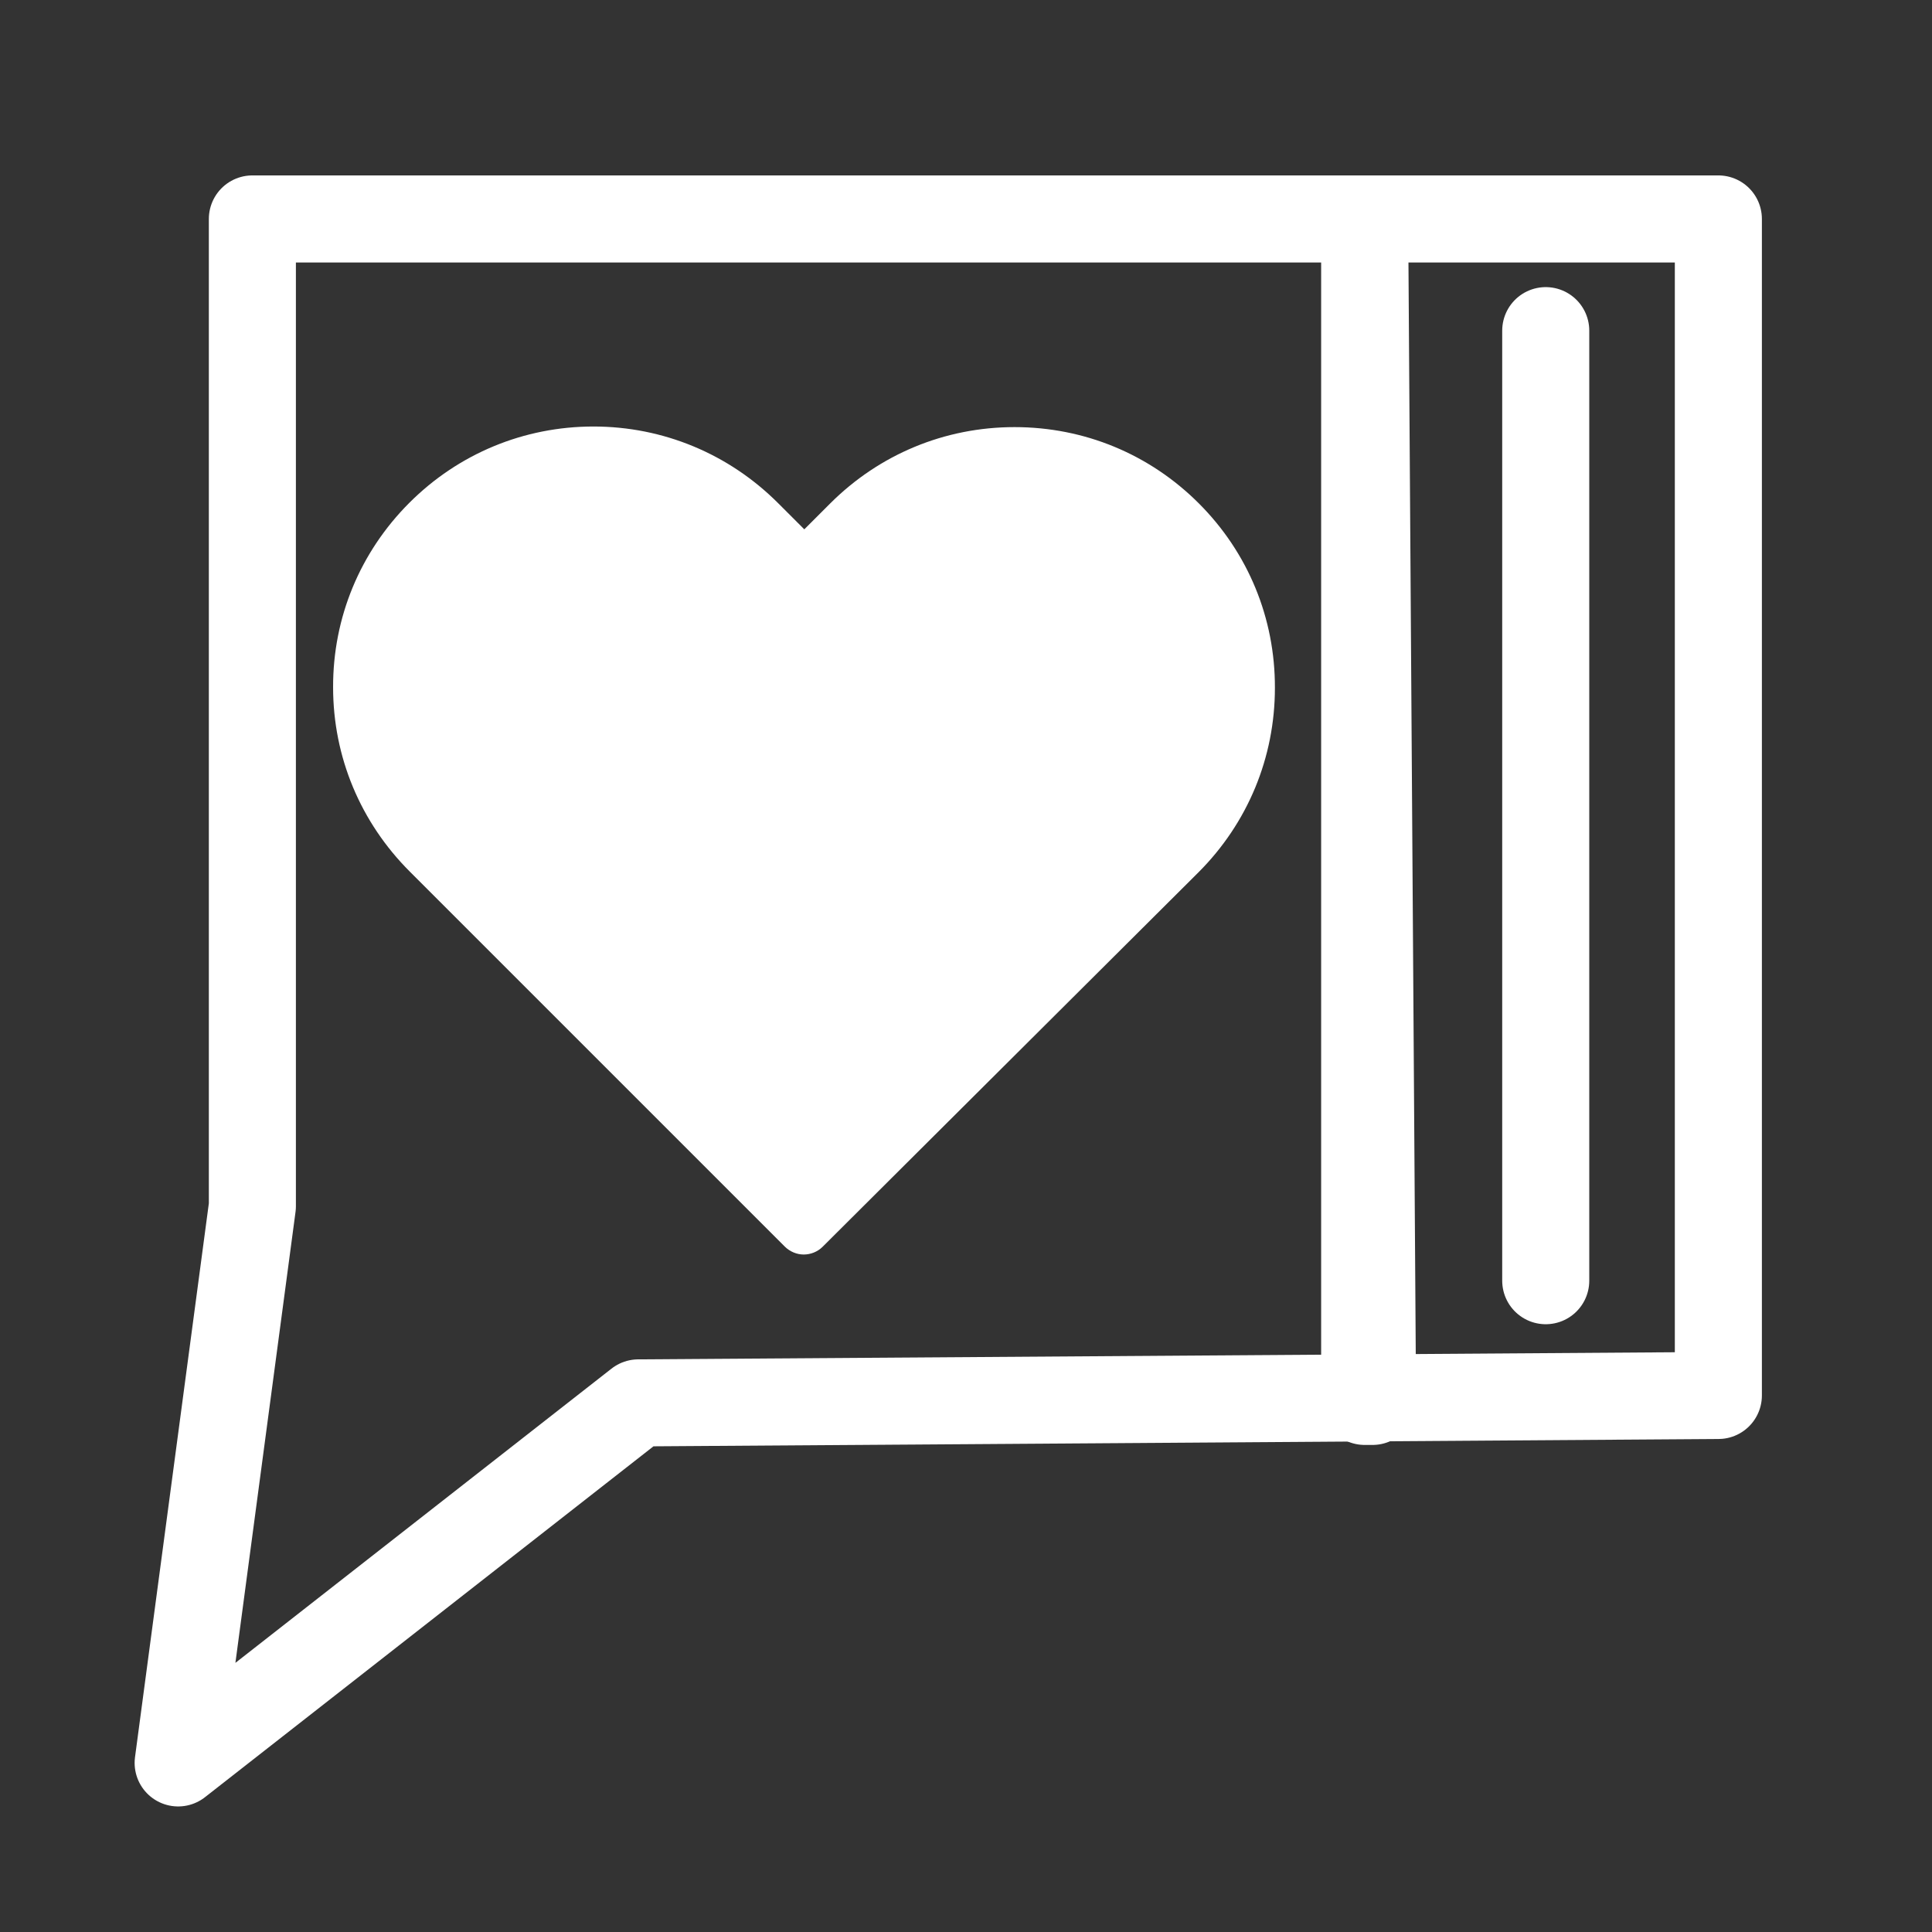 <?xml version="1.0" encoding="UTF-8" standalone="no"?>
<!-- Created with Inkscape (http://www.inkscape.org/) -->

<svg
   width="128"
   height="128"
   viewBox="0 0 33.867 33.867"
   version="1.1"
   id="svg1"
   inkscape:version="1.4 (e7c3feb100, 2024-10-09)"
   sodipodi:docname="kindirc-invert.svg"
   inkscape:export-filename="kindirc-invert.png"
   inkscape:export-xdpi="768"
   inkscape:export-ydpi="768"
   xmlns:inkscape="http://www.inkscape.org/namespaces/inkscape"
   xmlns:sodipodi="http://sodipodi.sourceforge.net/DTD/sodipodi-0.dtd"
   xmlns="http://www.w3.org/2000/svg"
   xmlns:svg="http://www.w3.org/2000/svg">
  <rect x="0" y="0" width="33.867" height="33.867" fill="#333333" stroke="none"/>
  <sodipodi:namedview
     id="namedview1"
     pagecolor="#ffffff"
     bordercolor="#000000"
     borderopacity="0.25"
     inkscape:showpageshadow="2"
     inkscape:pageopacity="0.0"
     inkscape:pagecheckerboard="0"
     inkscape:deskcolor="#d1d1d1"
     inkscape:document-units="mm"
     inkscape:zoom="4.0668163"
     inkscape:cx="73.767778"
     inkscape:cy="60.858416"
     inkscape:window-width="1920"
     inkscape:window-height="1018"
     inkscape:window-x="0"
     inkscape:window-y="0"
     inkscape:window-maximized="1"
     inkscape:current-layer="layer1" />
  <defs
     id="defs1" />
  <g
     inkscape:label="Layer 1"
     inkscape:groupmode="layer"
     id="layer1">
    <path
       id="rect1"
       style="stroke-width:1.526;stroke:#ffffff;stroke-opacity:1;fill:none;fill-opacity:1;stroke-dasharray:none;stroke-linejoin:round;stroke-linecap:round"
       d="M 4.424,3.838 H 30.122 V 24.462 l -18.932,0.13 -8.067,6.311 1.301,-9.759 z"
       sodipodi:nodetypes="ccccccc" />
    <g
       id="g2"
       transform="matrix(0.035,0,0,0.035,5.839,6.479)"
       style="fill:#ffffff;fill-opacity:1;stroke:none;stroke-opacity:1">
      <path
         d="m 433.601,67.001 c -24.7,-24.7 -57.4,-38.2 -92.3,-38.2 -34.9,0 -67.7,13.6 -92.4,38.3 l -12.9,12.9 -13.1,-13.1 c -24.7,-24.7 -57.6,-38.4 -92.5,-38.4 -34.8,0 -67.6,13.6 -92.2,38.2 -24.7,24.7 -38.3,57.5 -38.2,92.4 0,34.9 13.7,67.6 38.4,92.3 l 187.8,187.8 c 2.6,2.6 6.1,4 9.5,4 3.4,0 6.9,-1.3 9.5,-3.9 l 188.2,-187.5 c 24.7,-24.7 38.3,-57.5 38.3,-92.4 0.1,-34.9 -13.4,-67.7 -38.1,-92.4 z"
         id="path1"
         style="fill:#ffffff;fill-opacity:1;stroke:none;stroke-opacity:1"
         sodipodi:nodetypes="ssscssscssscccs" />
    </g>
    <path
       style="fill:none;fill-opacity:1;stroke:#ffffff;stroke-width:1.526;stroke-linecap:round;stroke-linejoin:round;stroke-dasharray:none;stroke-opacity:1"
       d="m 23.922,3.91 v 20.656 h 0.138 z"
       id="path2" />
    <path
       style="fill:none;fill-opacity:1;stroke:#ffffff;stroke-width:1.526;stroke-linecap:round;stroke-linejoin:round;stroke-dasharray:none;stroke-opacity:1"
       d="M 27.096,5.796 V 22.45"
       id="path3" />
  </g>
</svg>
